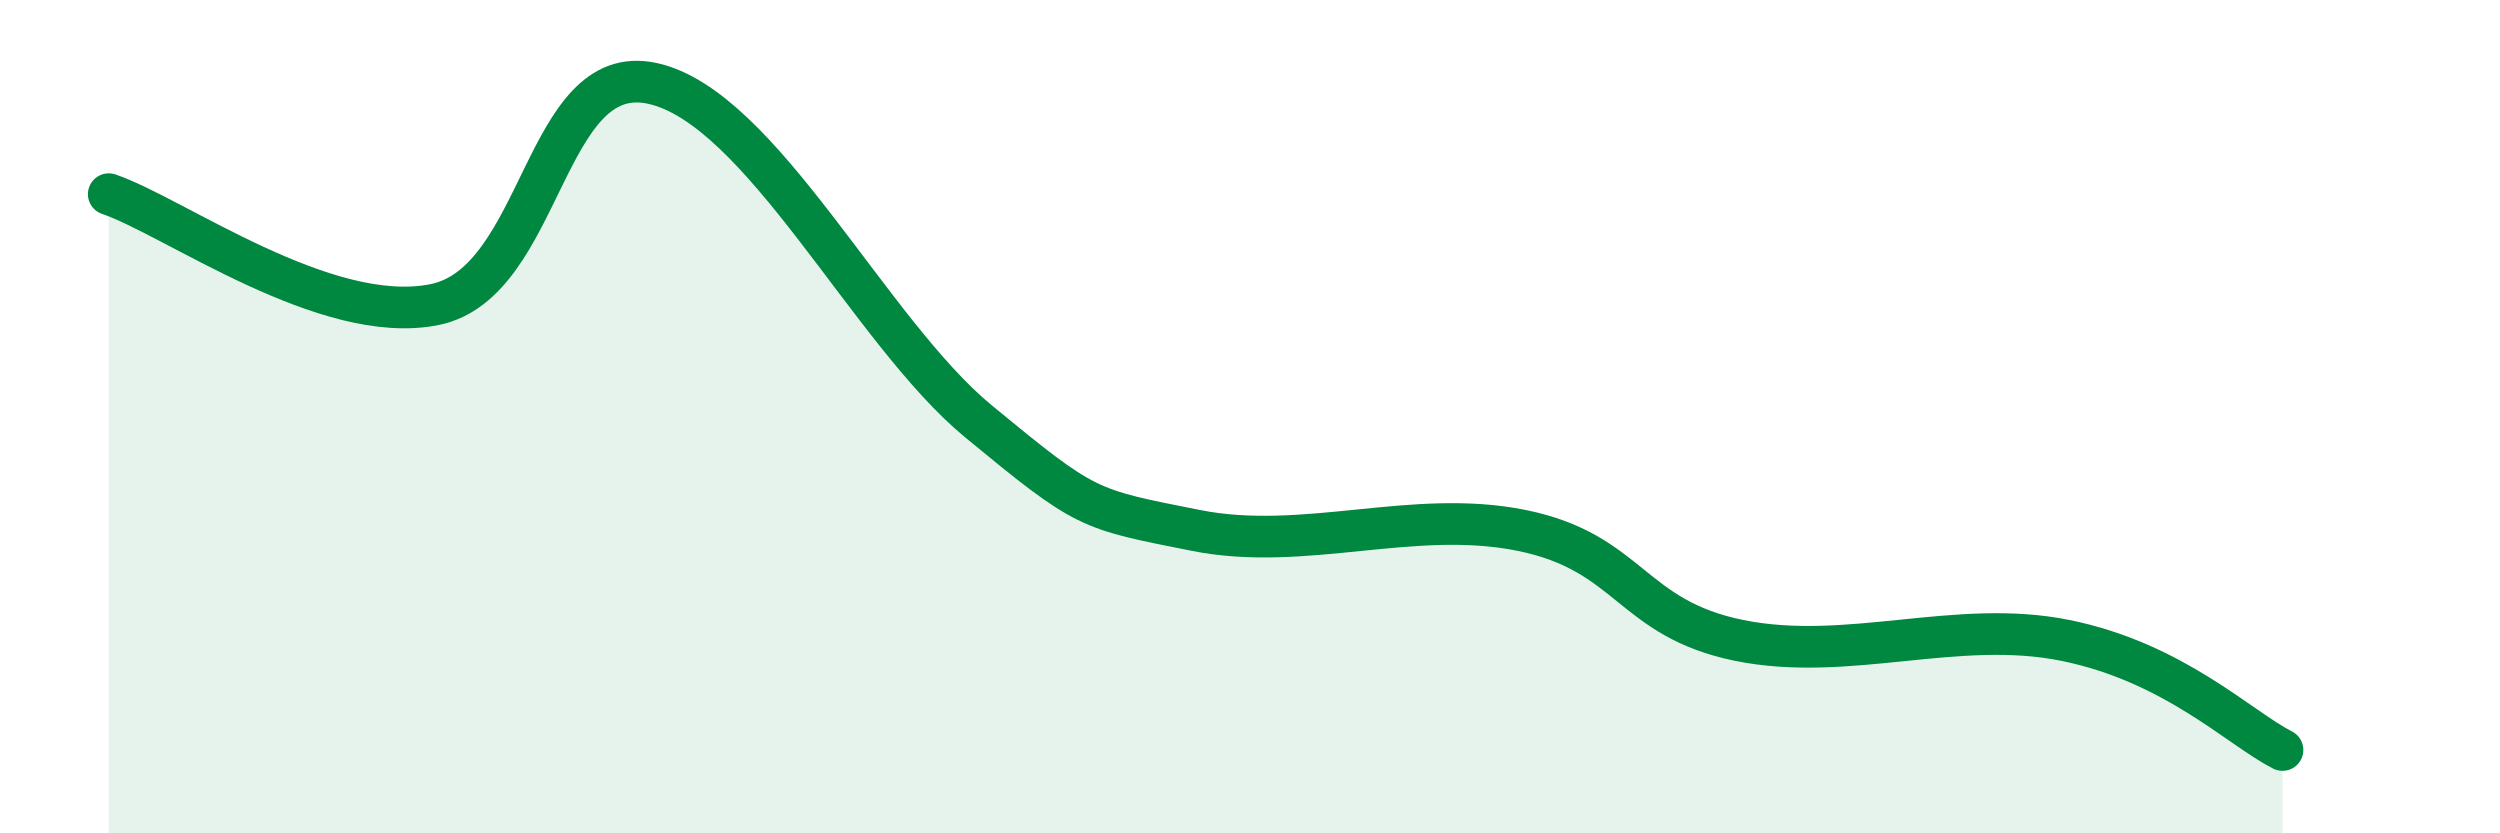 
    <svg width="60" height="20" viewBox="0 0 60 20" xmlns="http://www.w3.org/2000/svg">
      <path
        d="M 2.61,4.66 C 4.17,5.19 7.82,7.84 10.43,7.31 C 13.04,6.78 13.04,1.44 15.65,2 C 18.26,2.56 20.87,7.96 23.48,10.11 C 26.09,12.26 26.09,12.21 28.7,12.73 C 31.31,13.25 33.91,12.2 36.52,12.73 C 39.13,13.26 39.13,14.84 41.74,15.37 C 44.35,15.9 46.96,14.84 49.57,15.37 C 52.18,15.9 53.74,17.47 54.78,18L54.78 20L2.61 20Z"
        fill="#008740"
        opacity="0.1"
        stroke-linecap="round"
        stroke-linejoin="round"
      />
      <path
        d="M 2.61,4.66 C 4.17,5.19 7.82,7.84 10.43,7.31 C 13.04,6.78 13.04,1.44 15.65,2 C 18.26,2.56 20.87,7.96 23.48,10.11 C 26.09,12.26 26.09,12.21 28.7,12.73 C 31.31,13.25 33.91,12.2 36.52,12.73 C 39.13,13.26 39.13,14.84 41.74,15.37 C 44.35,15.9 46.96,14.84 49.57,15.37 C 52.18,15.9 53.74,17.47 54.78,18"
        stroke="#008740"
        stroke-width="1"
        fill="none"
        stroke-linecap="round"
        stroke-linejoin="round"
      />
    </svg>
  